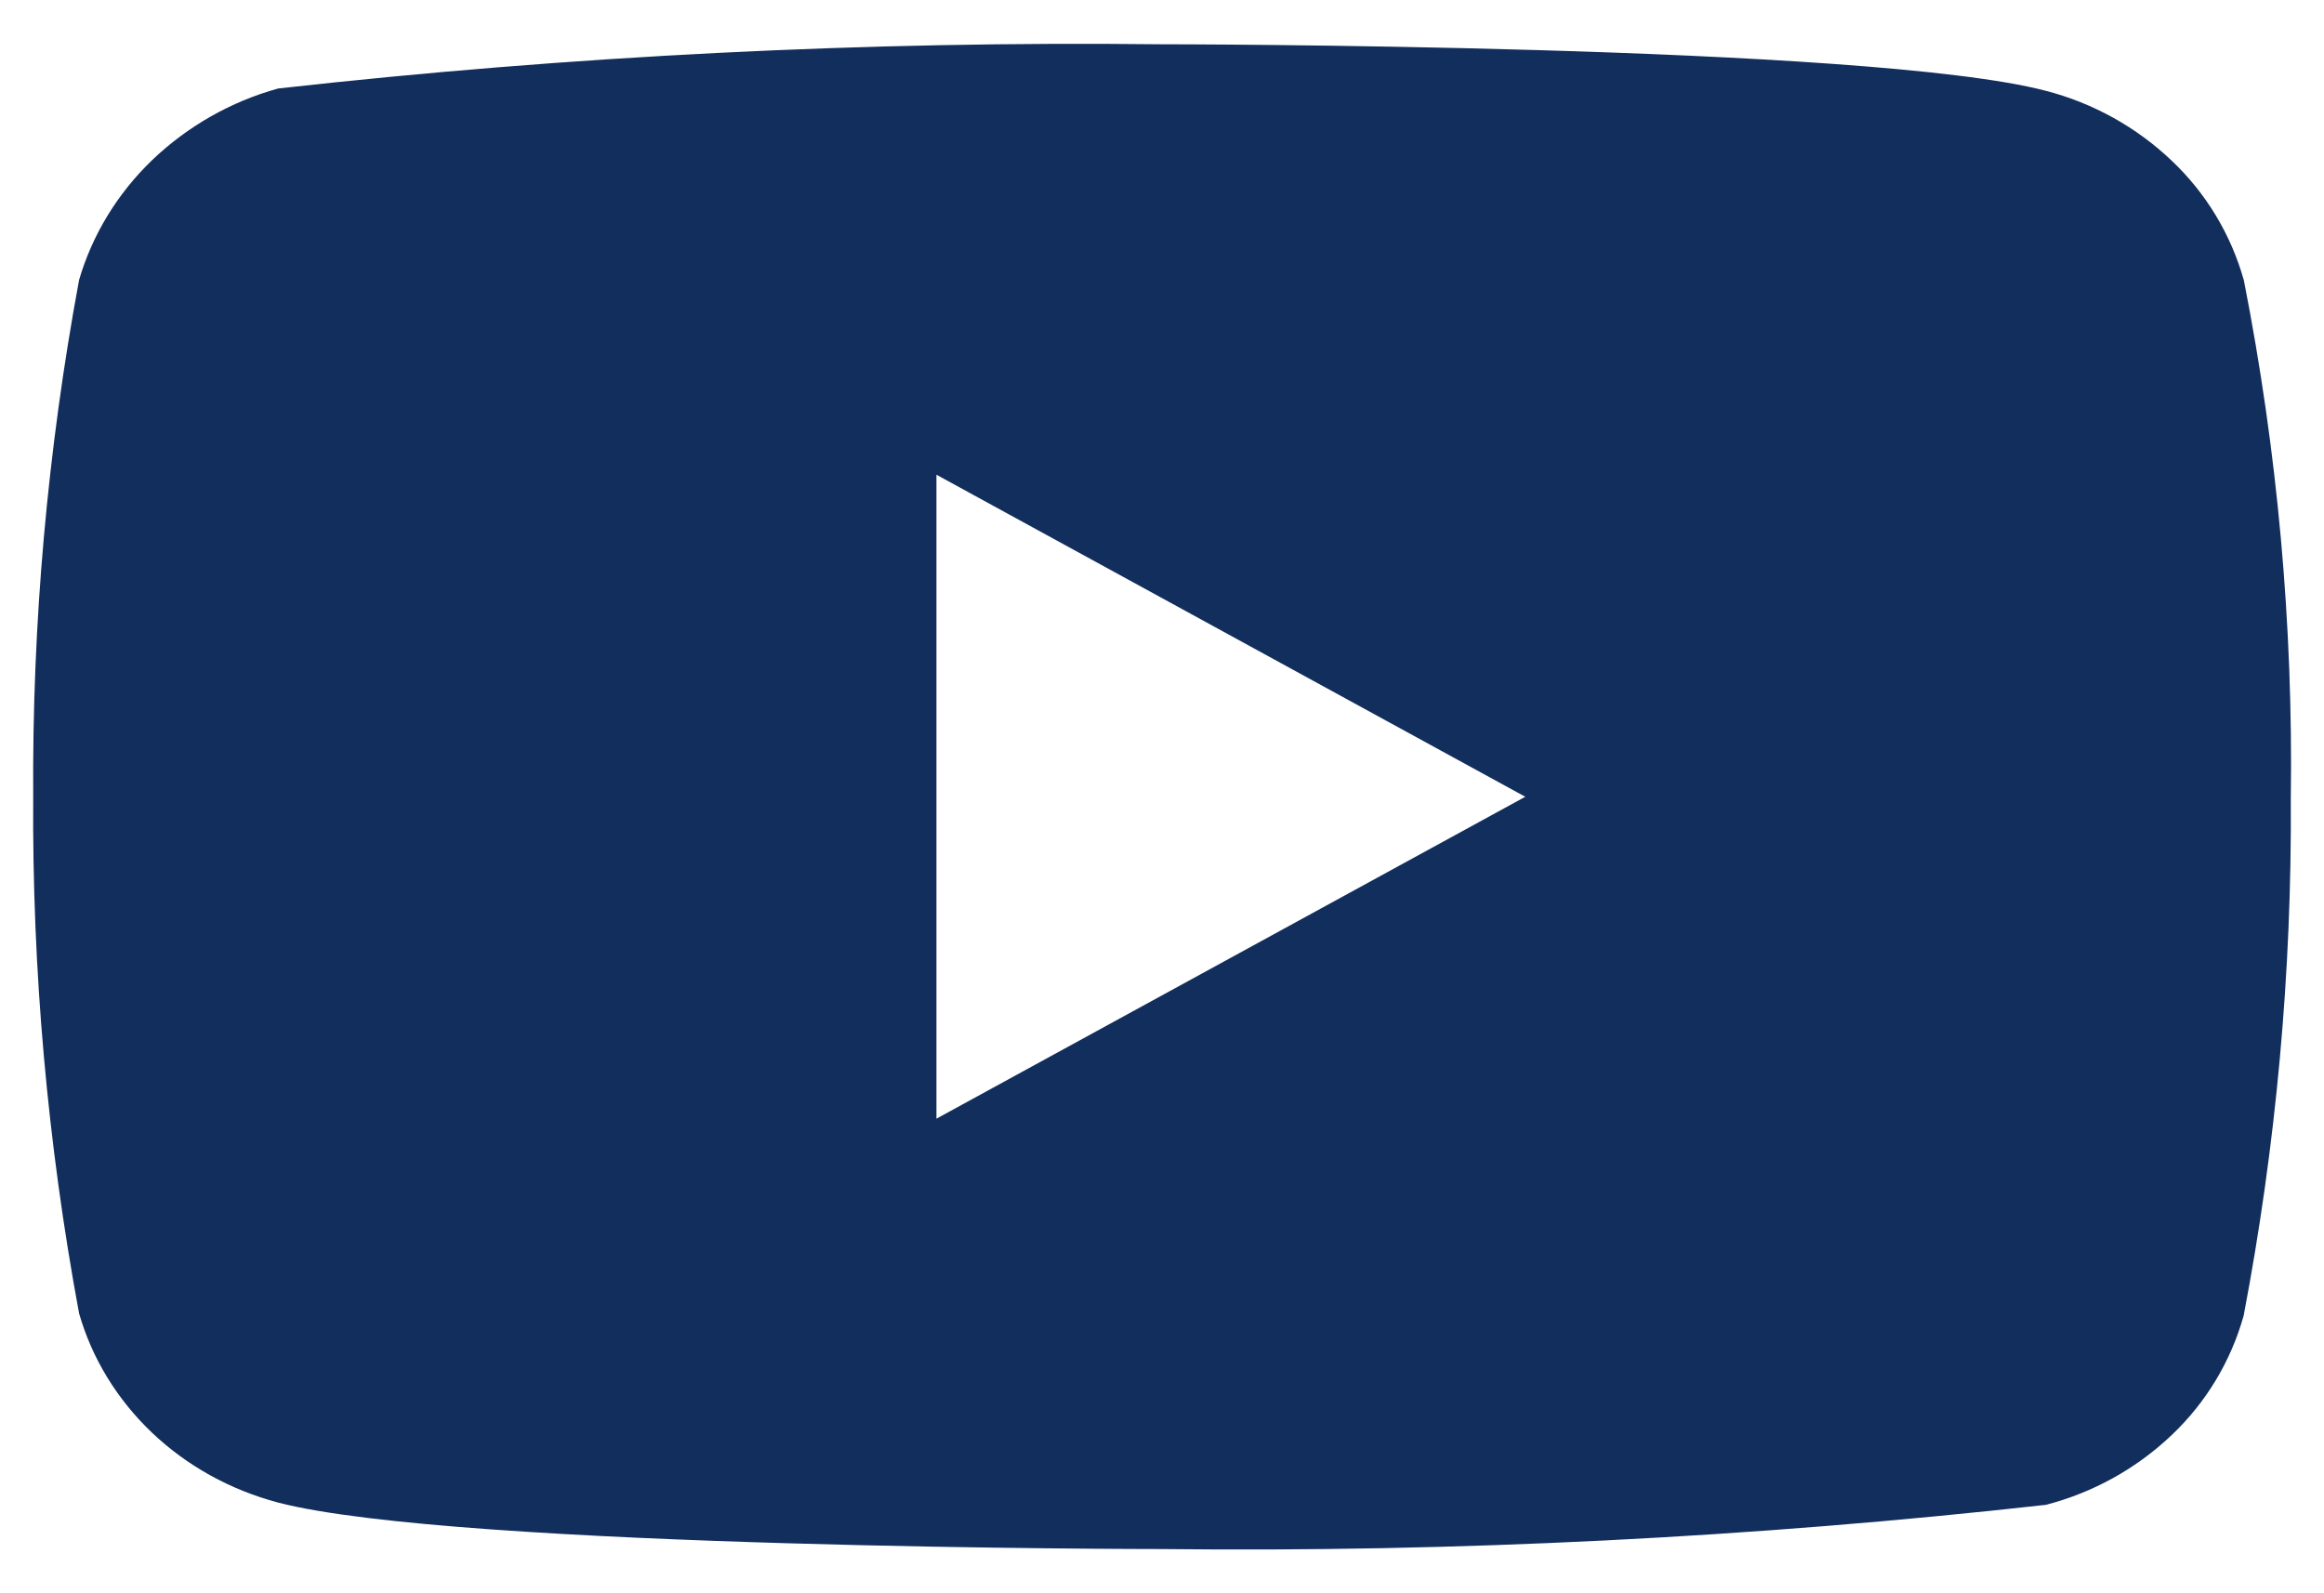<svg width="35" height="24" viewBox="0 0 35 24" fill="none" xmlns="http://www.w3.org/2000/svg">
  <path d="M33.792 4.219C33.599 3.532 33.224 2.91 32.706 2.42C32.174 1.914 31.522 1.552 30.811 1.368C28.15 0.667 17.491 0.667 17.491 0.667C13.048 0.617 8.605 0.839 4.189 1.333C3.478 1.53 2.827 1.9 2.293 2.41C1.769 2.914 1.39 3.536 1.191 4.217C0.715 6.784 0.483 9.39 0.5 12.001C0.483 14.609 0.714 17.214 1.191 19.784C1.385 20.462 1.764 21.081 2.289 21.581C2.815 22.081 3.469 22.443 4.189 22.634C6.885 23.334 17.491 23.334 17.491 23.334C21.941 23.384 26.389 23.162 30.811 22.668C31.522 22.484 32.174 22.123 32.706 21.617C33.224 21.126 33.598 20.505 33.79 19.818C34.279 17.252 34.517 14.645 34.5 12.033C34.537 9.41 34.299 6.791 33.792 4.217V4.219ZM14.103 16.851V7.151L22.971 12.002L14.103 16.851Z" fill="#122E5C"/>
</svg>
